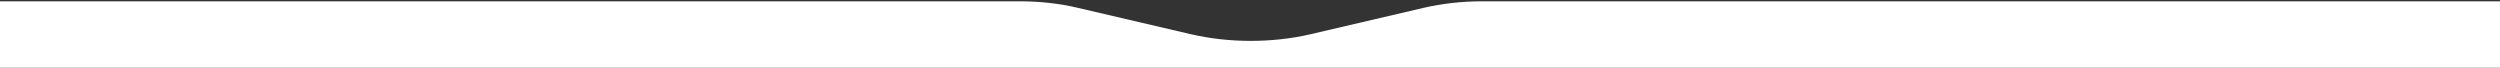 <?xml version="1.0" encoding="UTF-8"?>
<svg id="Layer_1" data-name="Layer 1" xmlns="http://www.w3.org/2000/svg" version="1.1" viewBox="0 0 1920 52">
  <rect x="0" y="0" width="1920" height="52" fill="#333333" stroke="none"/>
  <defs>
    <style>
      .cls-1 {
        fill: #fff;
        stroke-width: 0px;
      }
    </style>
  </defs>
  <path class="cls-1" d="M915.1,26.4l-87.4-20.4c-13.9-3.3-29.2-5-44.7-5H0v51h1920V1h-781.9c-15.5,0-30.8,1.8-44.7,5l-87.4,20.4c-14.3,3.3-29.9,5-45.4,5s-31.1-1.7-45.4-5Z"/>
</svg>